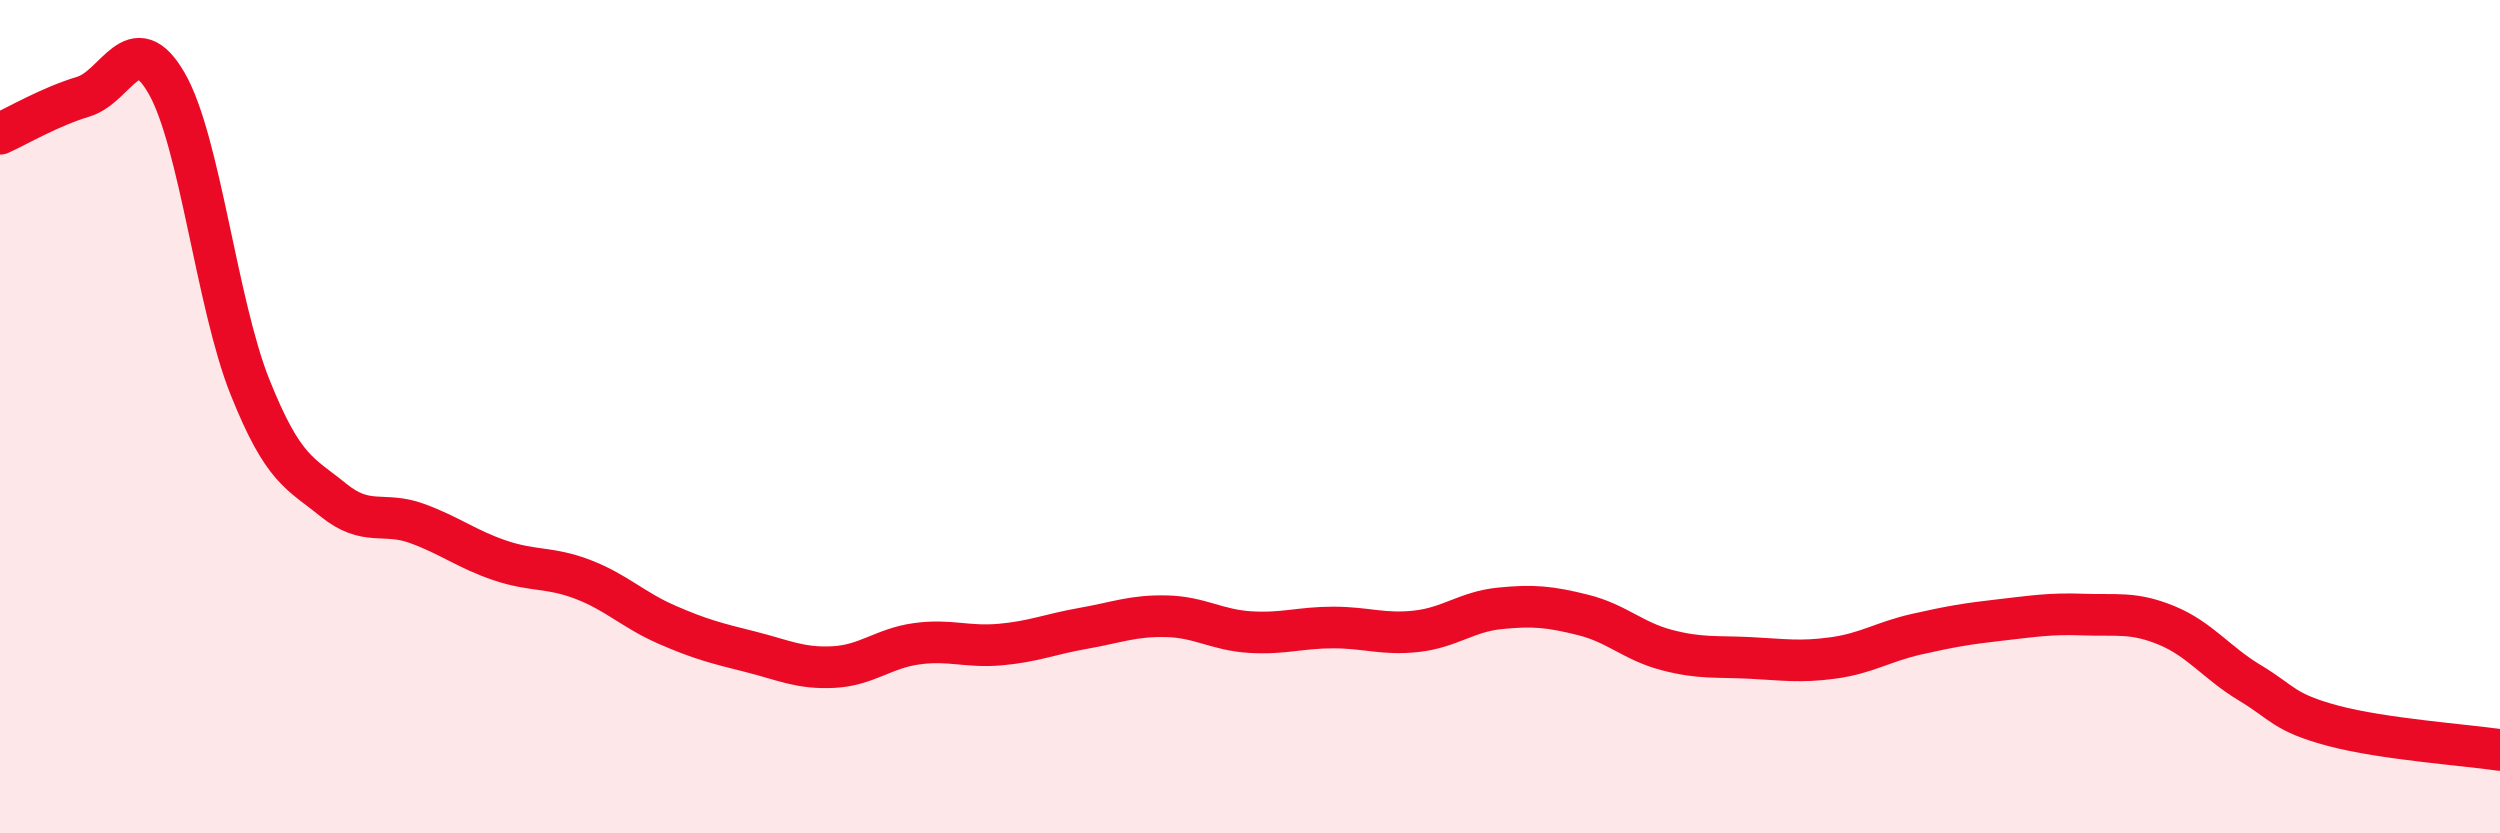 
    <svg width="60" height="20" viewBox="0 0 60 20" xmlns="http://www.w3.org/2000/svg">
      <path
        d="M 0,3.21 C 0.4,3.03 1.2,2.56 2,2.32 C 2.8,2.08 3.2,0.61 4,2 C 4.8,3.39 5.2,7.29 6,9.29 C 6.8,11.29 7.2,11.35 8,12 C 8.8,12.65 9.2,12.27 10,12.56 C 10.8,12.85 11.2,13.18 12,13.45 C 12.8,13.72 13.2,13.6 14,13.91 C 14.8,14.22 15.2,14.64 16,14.99 C 16.8,15.34 17.2,15.44 18,15.64 C 18.8,15.84 19.2,16.05 20,16.01 C 20.8,15.97 21.2,15.56 22,15.45 C 22.8,15.34 23.2,15.54 24,15.47 C 24.8,15.4 25.2,15.22 26,15.08 C 26.8,14.94 27.2,14.77 28,14.79 C 28.8,14.81 29.2,15.12 30,15.17 C 30.8,15.22 31.2,15.06 32,15.06 C 32.8,15.06 33.2,15.24 34,15.15 C 34.8,15.06 35.2,14.68 36,14.6 C 36.8,14.52 37.2,14.56 38,14.76 C 38.8,14.96 39.2,15.39 40,15.6 C 40.8,15.81 41.2,15.75 42,15.79 C 42.8,15.83 43.2,15.9 44,15.79 C 44.8,15.68 45.2,15.4 46,15.22 C 46.8,15.04 47.2,14.97 48,14.88 C 48.8,14.79 49.2,14.72 50,14.75 C 50.8,14.78 51.2,14.68 52,15.01 C 52.8,15.34 53.2,15.91 54,16.39 C 54.8,16.87 54.8,17.1 56,17.42 C 57.2,17.74 59.2,17.88 60,18L60 20L0 20Z"
        fill="#EB0A25"
        opacity="0.1"
        stroke-linecap="round"
        stroke-linejoin="round"
      />
      <path
        d="M 0,3.21 C 0.4,3.03 1.2,2.56 2,2.32 C 2.8,2.08 3.2,0.61 4,2 C 4.8,3.39 5.2,7.29 6,9.29 C 6.8,11.29 7.2,11.35 8,12 C 8.8,12.65 9.2,12.27 10,12.56 C 10.8,12.85 11.2,13.18 12,13.45 C 12.8,13.72 13.2,13.6 14,13.91 C 14.8,14.22 15.2,14.64 16,14.99 C 16.8,15.34 17.2,15.44 18,15.64 C 18.8,15.84 19.2,16.05 20,16.01 C 20.8,15.97 21.2,15.56 22,15.45 C 22.8,15.34 23.2,15.54 24,15.47 C 24.8,15.4 25.2,15.22 26,15.08 C 26.8,14.94 27.2,14.77 28,14.79 C 28.8,14.81 29.2,15.12 30,15.17 C 30.8,15.22 31.2,15.06 32,15.06 C 32.8,15.06 33.2,15.24 34,15.15 C 34.8,15.06 35.2,14.68 36,14.6 C 36.8,14.52 37.2,14.56 38,14.76 C 38.8,14.96 39.2,15.39 40,15.6 C 40.8,15.81 41.2,15.75 42,15.79 C 42.8,15.83 43.2,15.9 44,15.79 C 44.8,15.68 45.2,15.4 46,15.22 C 46.8,15.04 47.2,14.97 48,14.88 C 48.8,14.79 49.2,14.72 50,14.75 C 50.8,14.78 51.2,14.68 52,15.01 C 52.8,15.34 53.2,15.91 54,16.39 C 54.8,16.87 54.8,17.1 56,17.42 C 57.2,17.74 59.2,17.88 60,18"
        stroke="#EB0A25"
        stroke-width="1"
        fill="none"
        stroke-linecap="round"
        stroke-linejoin="round"
      />
    </svg>
  